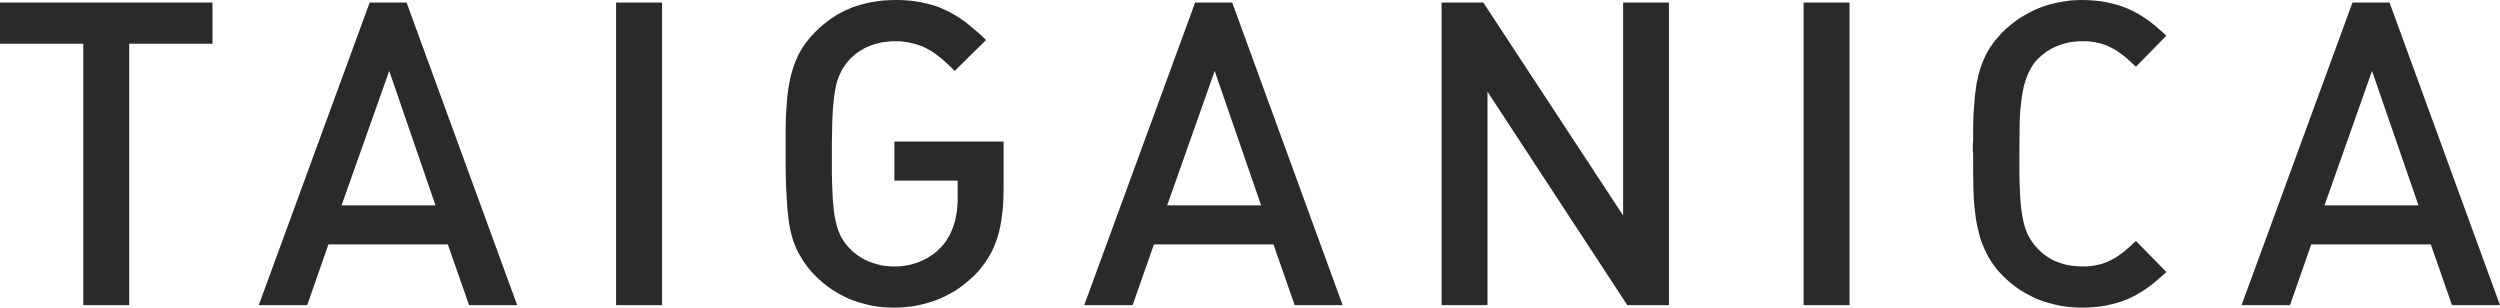 <?xml version="1.0" encoding="UTF-8"?> <svg xmlns="http://www.w3.org/2000/svg" xmlns:xlink="http://www.w3.org/1999/xlink" xml:space="preserve" width="200mm" height="24.613mm" version="1.1" style="shape-rendering:geometricPrecision; text-rendering:geometricPrecision; image-rendering:optimizeQuality; fill-rule:evenodd; clip-rule:evenodd" viewBox="0 0 20000 2461.25"> <defs> <style type="text/css"> .fil0 {fill:#2B2A29;fill-rule:nonzero} </style> </defs> <g id="Слой_x0020_1">  <path class="fil0" d="M1700 350l0 -330 -1700 0 0 330 666.25 0 0 2091.25 367.5 0 0 -2091.25 666.25 0zm2437.5 2091.25l-885 -2421.25 -295 0 -887.5 2421.25 387.5 0 170 -486.25 955 0 170 486.25 385 0zm-653.75 -798.75l-751.25 0 381.25 -1075 370 1075zm1812.5 798.75l0 -2421.25 -367.5 0 0 2421.25 367.5 0zm2732.5 -942.5l0 -366.25 -873.75 0 0 312.5 506.25 0 0 132.5 0 30 -1.25 28.75 -2.5 28.75 -2.5 26.25 -5 26.25 -5 26.25 -5 25 -7.5 23.75 -7.5 22.5 -8.75 22.5 -8.75 21.25 -10 21.25 -12.5 20 -11.25 20 -13.75 20 -13.75 17.5 -17.5 20 -20 18.75 -18.75 18.75 -21.25 16.25 -22.5 15 -22.5 15 -23.75 12.5 -23.75 11.25 -25 11.25 -26.25 8.75 -27.5 8.75 -27.5 6.25 -27.5 5 -28.75 3.75 -28.75 2.5 -30 0 -26.25 0 -26.25 -2.5 -26.25 -2.5 -25 -3.75 -25 -6.25 -23.75 -6.25 -23.75 -7.5 -23.75 -8.75 -22.5 -10 -21.25 -10 -21.25 -12.5 -20 -12.5 -20 -15 -20 -15 -17.5 -16.25 -17.5 -17.5 -20 -22.5 -18.75 -23.75 -16.25 -25 -15 -26.25 -12.5 -28.75 -11.25 -30 -10 -33.75 -8.75 -37.5 -7.5 -40 -5 -43.75 -5 -48.75 -3.75 -52.5 -2.5 -57.5 -2.5 -62.5 -1.25 -68.75 0 -75 0 -77.5 0 -81.25 1.25 -77.5 1.25 -72.5 2.5 -70 3.75 -63.75 6.25 -61.25 2.5 -28.75 3.75 -27.5 5 -26.25 5 -25 3.75 -22.5 6.25 -21.25 6.25 -20 7.5 -20 8.75 -18.75 8.75 -18.75 8.75 -18.75 11.25 -17.5 11.25 -16.25 11.25 -16.25 12.5 -15 12.5 -15 13.75 -13.75 15 -13.75 15 -12.5 15 -12.5 16.25 -11.25 16.25 -10 16.25 -10 17.5 -10 18.75 -8.75 18.75 -7.5 18.75 -7.5 18.75 -6.25 20 -5 20 -5 20 -5 21.25 -2.5 20 -2.5 22.5 -2.5 21.25 -1.25 21.25 0 31.25 0 28.75 2.5 28.75 3.75 27.5 5 26.25 6.25 26.25 6.25 23.75 8.75 22.5 7.5 33.75 16.25 32.5 17.5 31.25 20 30 22.5 31.25 25 32.5 28.75 33.75 31.25 36.25 36.25 251.25 -247.5 -47.5 -45 -45 -38.75 -41.25 -35 -40 -31.25 -40 -27.5 -38.75 -23.75 -40 -22.5 -43.75 -21.25 -41.25 -17.5 -43.75 -15 -22.5 -6.25 -22.5 -6.25 -23.75 -5 -23.75 -5 -23.75 -5 -25 -3.75 -25 -3.75 -26.25 -2.5 -26.25 -2.5 -27.5 -1.25 -27.5 -1.25 -28.75 0 -48.75 1.25 -47.5 2.5 -46.25 5 -45 7.5 -43.75 8.75 -43.75 11.25 -41.25 12.5 -41.25 15 -40 17.5 -38.75 18.75 -37.5 21.25 -36.25 23.75 -35 25 -35 27.5 -33.75 30 -32.5 31.25 -17.5 18.75 -17.5 18.75 -16.25 20 -15 18.75 -15 20 -13.75 20 -12.5 21.25 -12.5 20 -11.25 22.5 -10 21.25 -10 22.5 -8.75 22.5 -8.75 23.75 -8.75 25 -6.25 23.75 -7.5 26.25 -6.25 26.25 -5 26.25 -5 27.5 -5 28.75 -7.5 60 -5 63.75 -5 67.5 -2.5 71.25 -1.25 76.25 0 81.25 0 98.75 0 91.25 1.25 86.25 2.5 80 3.75 73.75 3.75 68.75 5 61.25 6.25 56.25 7.5 50 5 27.5 5 26.25 7.5 27.5 7.5 27.5 8.75 26.25 10 26.25 11.25 26.25 12.5 26.25 13.75 25 15 25 15 25 16.25 23.75 17.5 23.75 18.75 23.75 20 22.5 20 21.25 32.5 31.25 32.5 28.75 35 27.5 35 25 36.25 22.5 37.5 21.25 38.75 20 40 17.5 41.25 15 41.25 12.5 42.5 11.25 42.5 10 45 7.5 45 5 45 2.5 46.25 1.25 47.5 -1.25 47.5 -3.75 47.5 -5 45 -8.75 46.25 -10 43.75 -12.5 42.5 -13.75 42.5 -16.25 41.25 -18.75 40 -21.25 40 -22.5 37.5 -25 36.25 -27.5 35 -28.75 35 -31.25 32.5 -32.5 27.5 -31.25 25 -32.5 23.75 -33.75 21.25 -33.75 20 -35 17.5 -37.5 15 -37.5 13.75 -40 12.5 -42.5 10 -43.75 8.75 -46.25 6.25 -48.75 6.25 -51.25 3.75 -53.75 1.25 -56.25 1.25 -60zm2712.5 942.5l-883.75 -2421.25 -296.25 0 -887.5 2421.25 387.5 0 170 -486.25 956.25 0 170 486.25 383.75 0zm-652.5 -798.75l-751.25 0 380 -1075 371.25 1075zm3262.5 798.75l0 -2421.25 -366.25 0 0 1703.75 -1118.75 -1703.75 -333.75 0 0 2421.25 367.5 0 0 -1707.5 1118.75 1707.5 332.5 0zm1445 0l0 -2421.25 -367.5 0 0 2421.25 367.5 0zm2535 -265l-243.75 -248.75 -27.5 25 -25 23.75 -25 21.25 -25 21.25 -25 17.5 -23.75 17.5 -25 15 -25 12.5 -25 12.5 -26.25 10 -26.25 8.75 -27.5 6.25 -28.75 6.25 -30 3.75 -31.25 2.5 -32.5 0 -27.5 0 -26.25 -2.5 -26.25 -2.5 -25 -3.75 -25 -5 -23.75 -6.25 -23.75 -7.5 -23.75 -8.75 -22.5 -8.75 -21.25 -11.25 -21.25 -12.5 -20 -12.5 -20 -15 -18.75 -15 -17.5 -16.25 -18.75 -18.75 -20 -22.5 -18.75 -25 -16.25 -25 -15 -26.25 -13.75 -28.75 -11.25 -31.25 -10 -33.75 -8.75 -37.5 -7.5 -40 -6.25 -45 -5 -47.5 -3.75 -52.5 -2.5 -58.75 -2.5 -62.5 -1.25 -68.75 0 -75 0 -108.75 1.25 -113.75 1.25 -110 2.5 -51.25 3.75 -51.25 5 -47.5 6.25 -47.5 7.5 -45 8.75 -42.5 6.25 -21.25 6.25 -20 6.25 -20 7.5 -18.75 7.5 -18.75 8.75 -17.5 8.75 -17.5 10 -16.25 10 -16.25 11.25 -16.25 11.25 -15 12.5 -13.75 18.75 -17.5 17.5 -16.25 20 -15 18.75 -15 21.25 -12.5 21.25 -12.5 21.25 -10 22.5 -10 23.75 -8.75 23.75 -7.5 23.75 -6.25 25 -6.25 25 -3.75 26.25 -2.5 26.25 -2.5 26.25 0 32.5 0 31.25 2.5 30 3.75 28.75 6.25 27.5 6.25 26.25 8.75 26.25 10 25 12.5 25 12.5 25 15 23.75 17.5 25 17.5 25 21.25 25 21.25 25 23.75 27.5 25 243.75 -248.75 -43.75 -38.75 -40 -35 -38.75 -31.25 -37.5 -27.5 -36.25 -23.75 -37.5 -22.5 -37.5 -20 -41.25 -18.75 -40 -15 -41.25 -13.75 -42.5 -11.25 -43.75 -10 -45 -7.5 -47.5 -5 -48.75 -3.75 -51.25 -1.25 -47.5 1.25 -46.25 2.5 -45 6.25 -43.75 7.5 -43.75 8.75 -42.5 11.25 -42.5 13.75 -40 15 -40 17.5 -38.75 20 -37.5 21.25 -37.5 22.5 -35 25 -35 27.5 -32.5 27.5 -32.5 31.25 -17.5 18.75 -17.5 20 -16.25 18.75 -16.25 20 -13.75 20 -13.75 20 -13.75 21.25 -12.5 21.25 -11.25 21.25 -10 21.25 -10 22.5 -8.75 23.75 -8.75 22.5 -8.75 25 -6.25 23.75 -7.5 26.25 -5 26.25 -6.25 26.25 -5 27.5 -3.75 28.75 -7.5 60 -5 62.5 -5 67.5 -2.5 71.25 -1.25 76.25 0 81.25 -2.5 18.75 0 28.75 0 30 2.5 21.25 0 73.75 0 71.25 1.25 71.25 1.25 68.75 2.5 66.25 5 66.25 3.75 31.25 3.75 32.5 3.75 31.25 5 30 6.25 31.25 6.25 28.75 7.5 30 7.5 28.75 8.75 28.75 10 27.5 11.25 27.5 12.5 27.5 12.5 26.25 13.75 26.25 16.25 26.25 16.25 25 17.5 23.75 18.75 25 21.25 23.75 21.25 22.5 32.5 31.25 32.5 28.75 35 27.5 35 25 37.5 22.5 37.5 21.25 38.75 20 40 17.5 41.25 15 41.25 12.5 43.75 11.25 43.75 10 45 7.5 45 5 47.5 2.5 46.25 1.25 51.25 -1.25 47.5 -3.75 46.25 -5 45 -7.5 43.75 -10 42.5 -11.25 41.25 -13.75 40 -15 41.25 -18.75 37.5 -20 37.5 -22.5 36.25 -23.75 37.5 -27.5 38.75 -31.25 40 -35 43.75 -38.75zm2668.75 265l-883.75 -2421.25 -296.25 0 -887.5 2421.25 387.5 0 170 -486.25 956.25 0 170 486.25 383.75 0zm-652.5 -798.75l-751.25 0 380 -1075 371.25 1075z"></path> </g> </svg> 